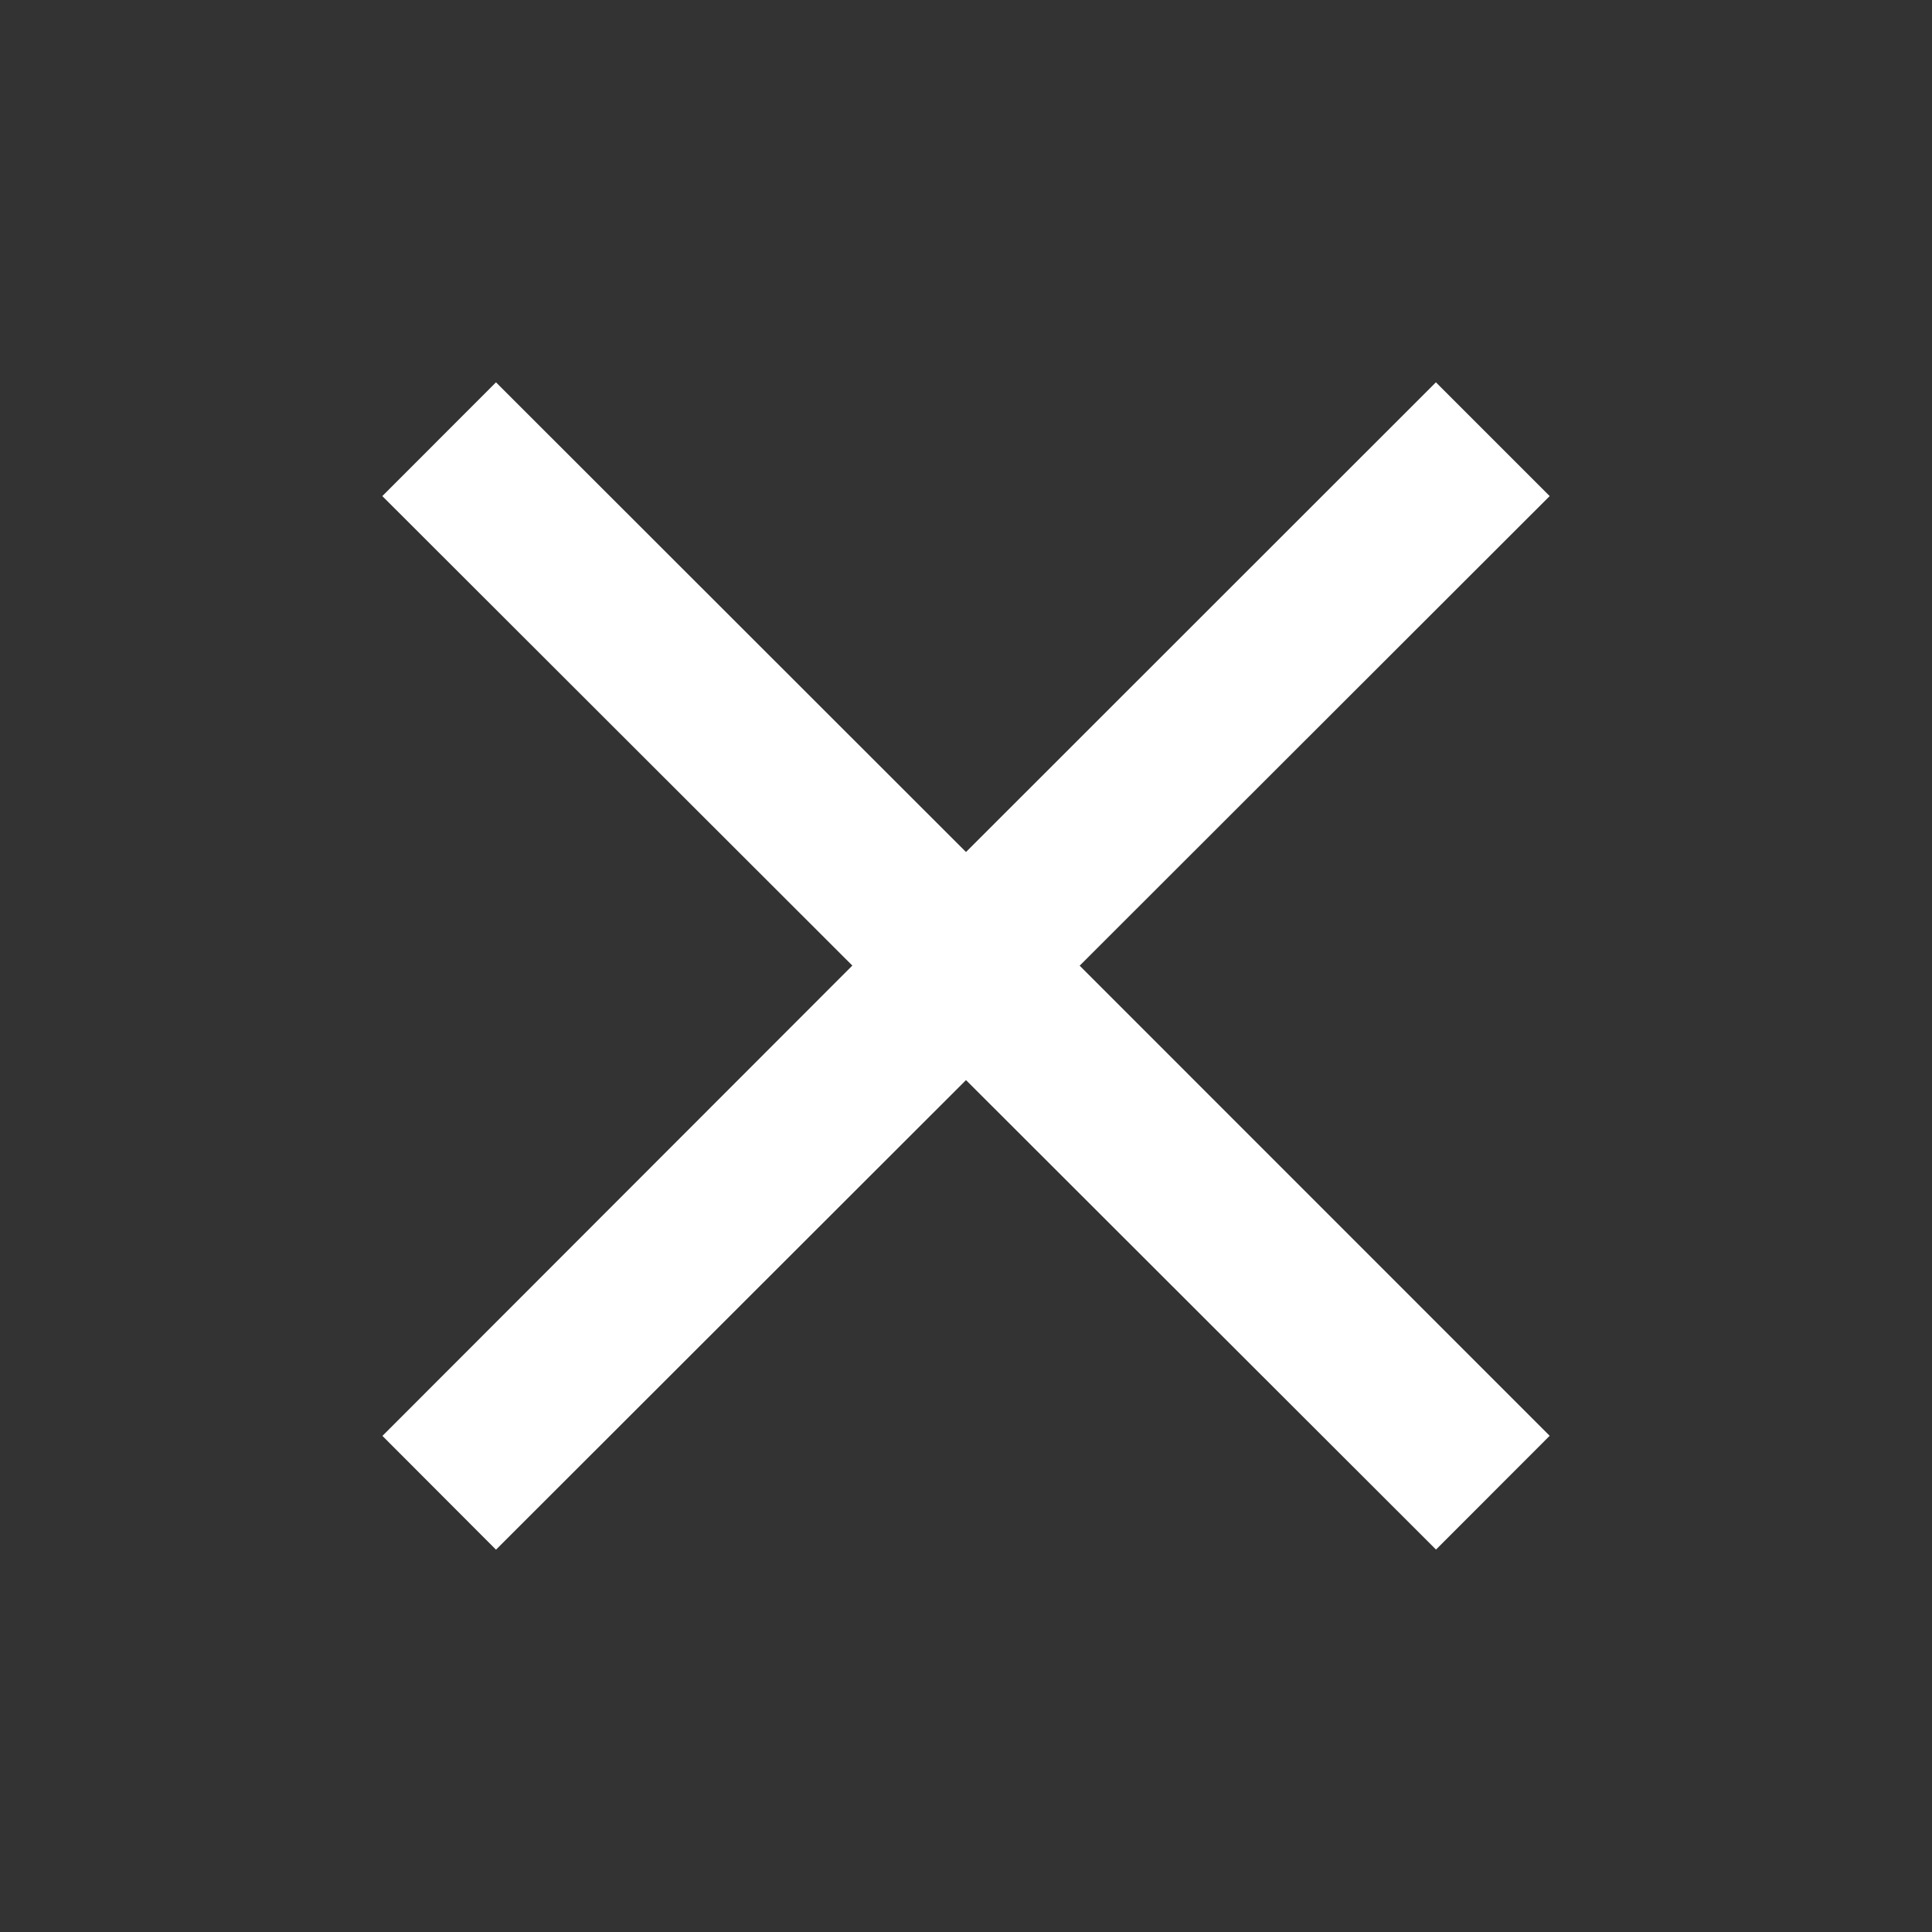 <svg width="18" height="18" viewBox="0 0 18 18" fill="white" xmlns="http://www.w3.org/2000/svg">
    <rect x="0" y="0" width="18" height="18" fill="#333333" stroke="none"/>
    <path d="m14.438 4.622-1.06-1.06L9 7.938 4.621 3.562l-1.059 1.06 4.379 4.374-4.378 4.382 1.058 1.06L9 10.063l4.379 4.374 1.059-1.06-4.379-4.38 4.379-4.375z" fill="white"/>
</svg>
